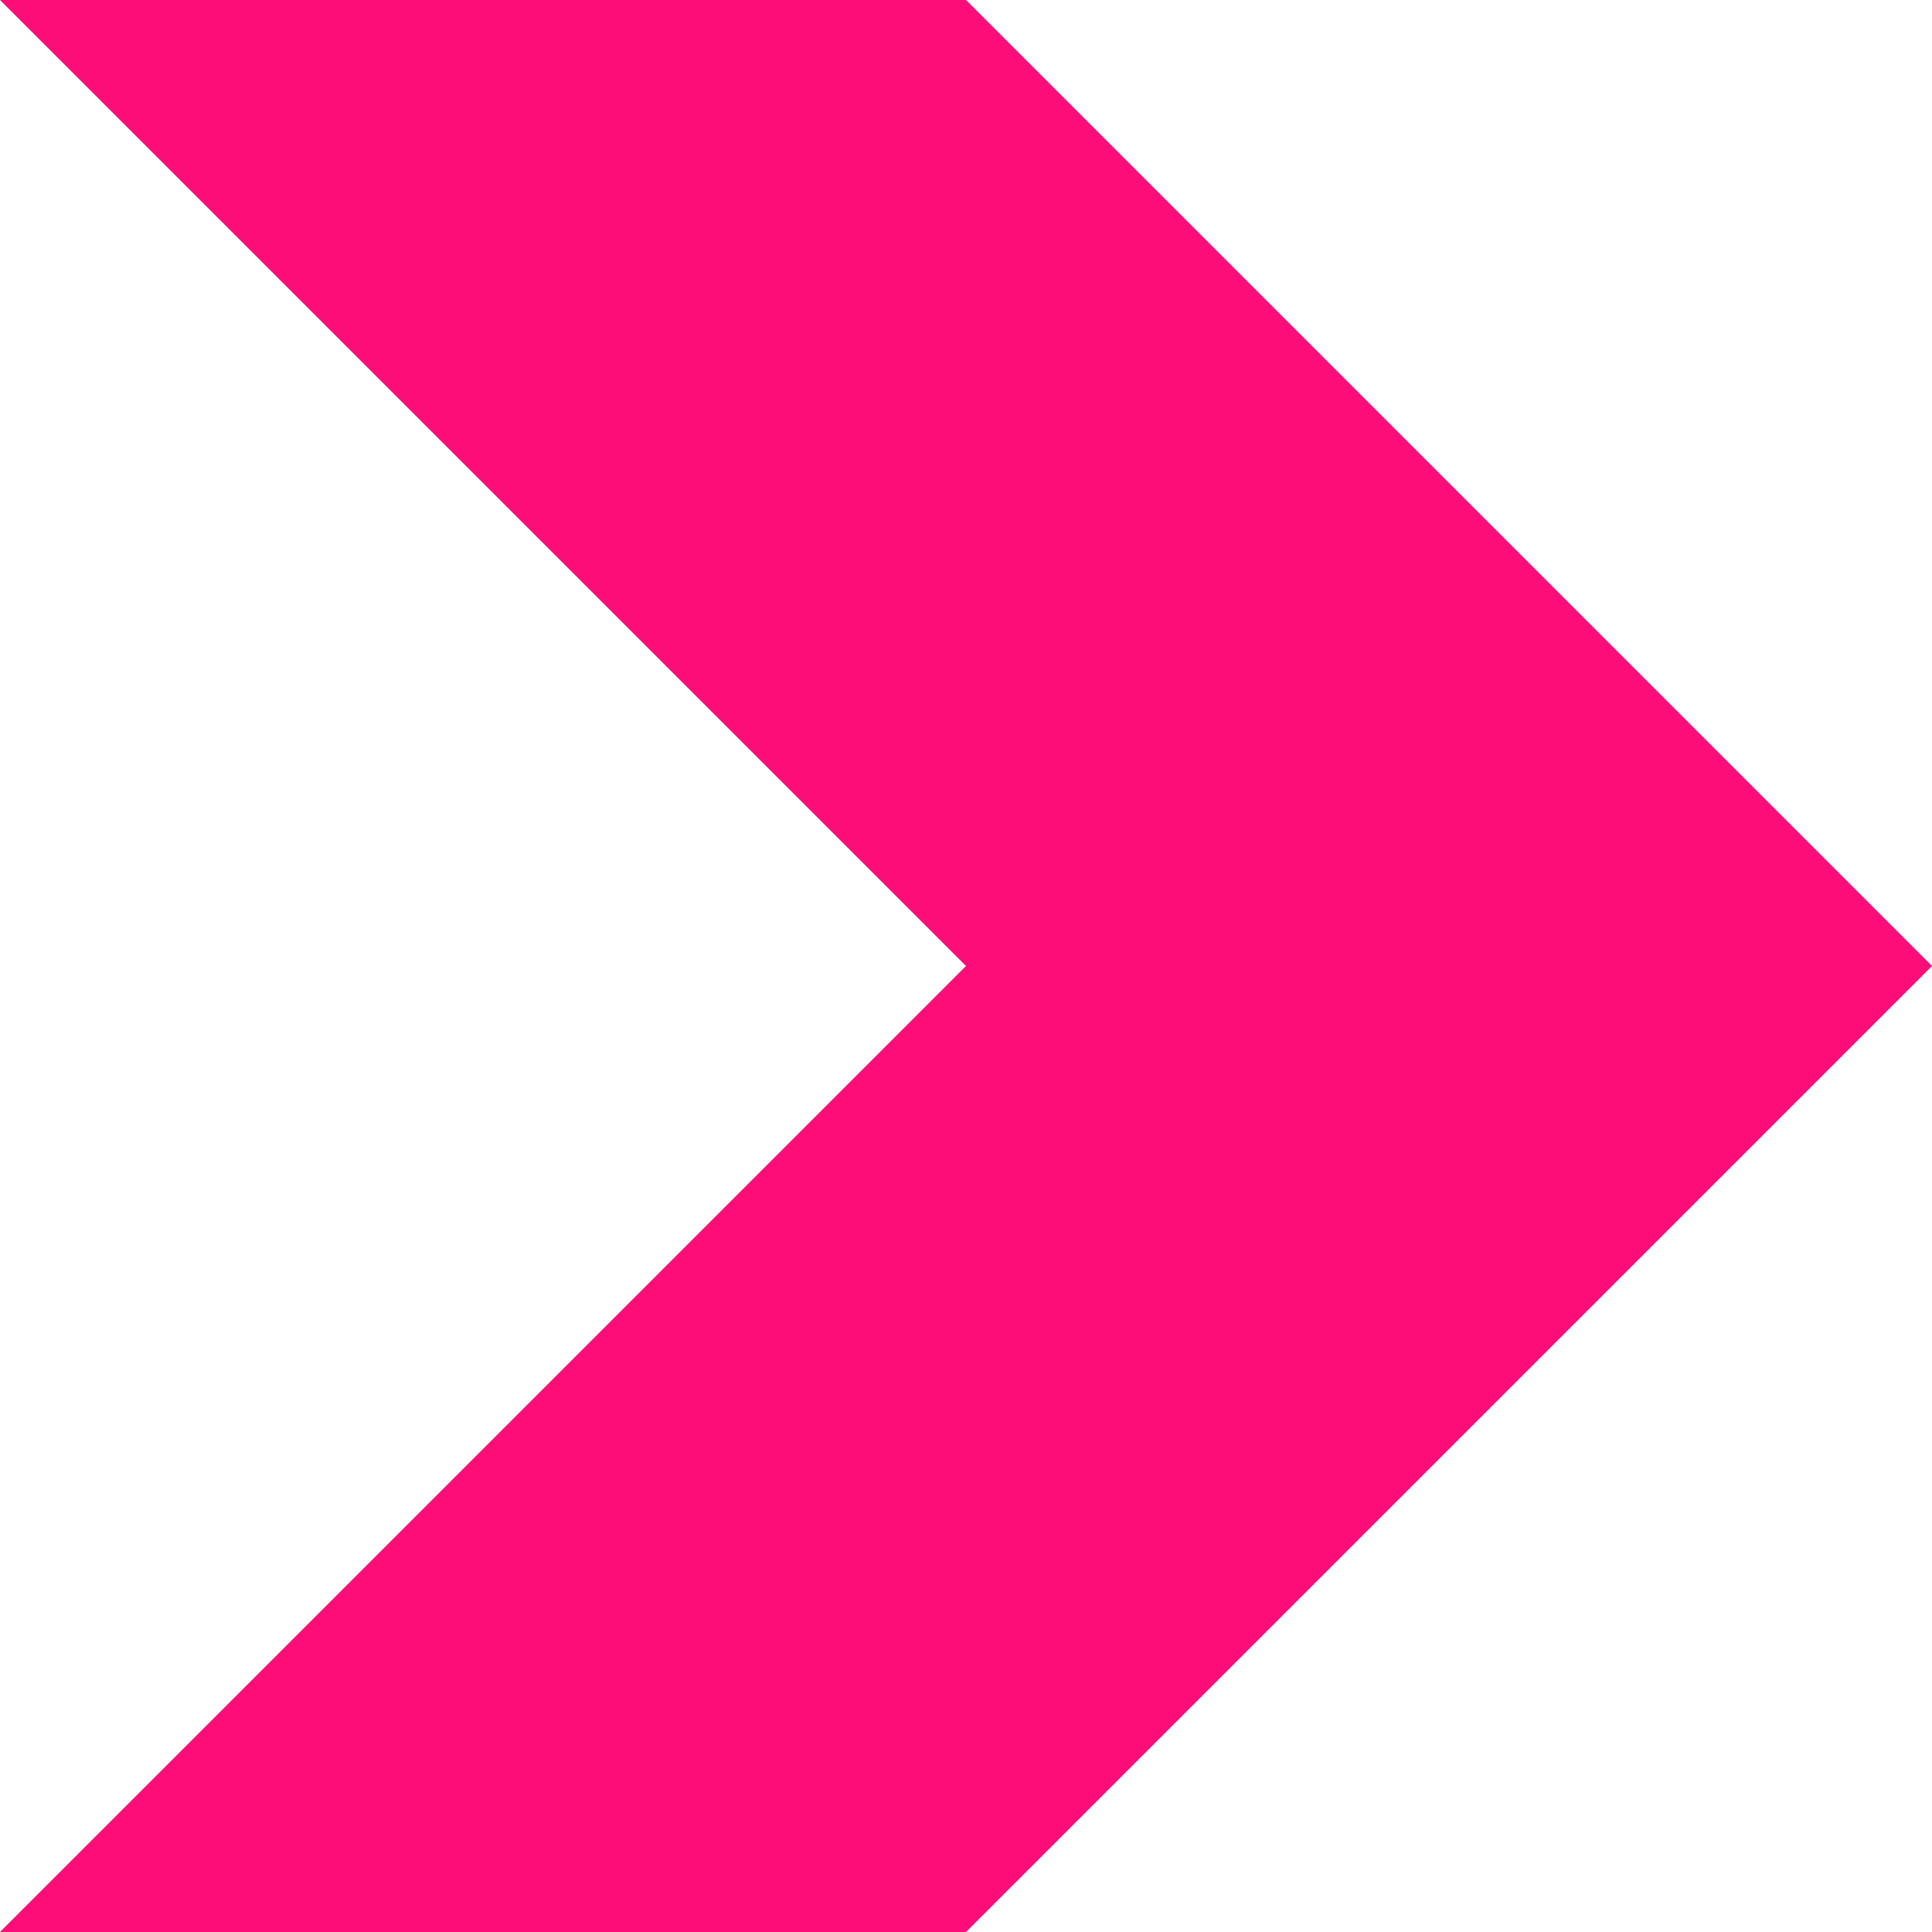 <?xml version="1.0" encoding="UTF-8"?>
<svg xmlns="http://www.w3.org/2000/svg" id="Ebene_1" version="1.1" viewBox="0 0 105.8 105.8">
  <defs>
    <style>
      .st0 {
        fill: #fc0d78;
      }
    </style>
  </defs>
  <g id="Gruppe_4">
    <path id="Pfad_7" class="st0" d="M0,0l52.9,52.9L0,105.8h52.9l52.9-52.9L52.9,0H0Z"></path>
  </g>
</svg>
